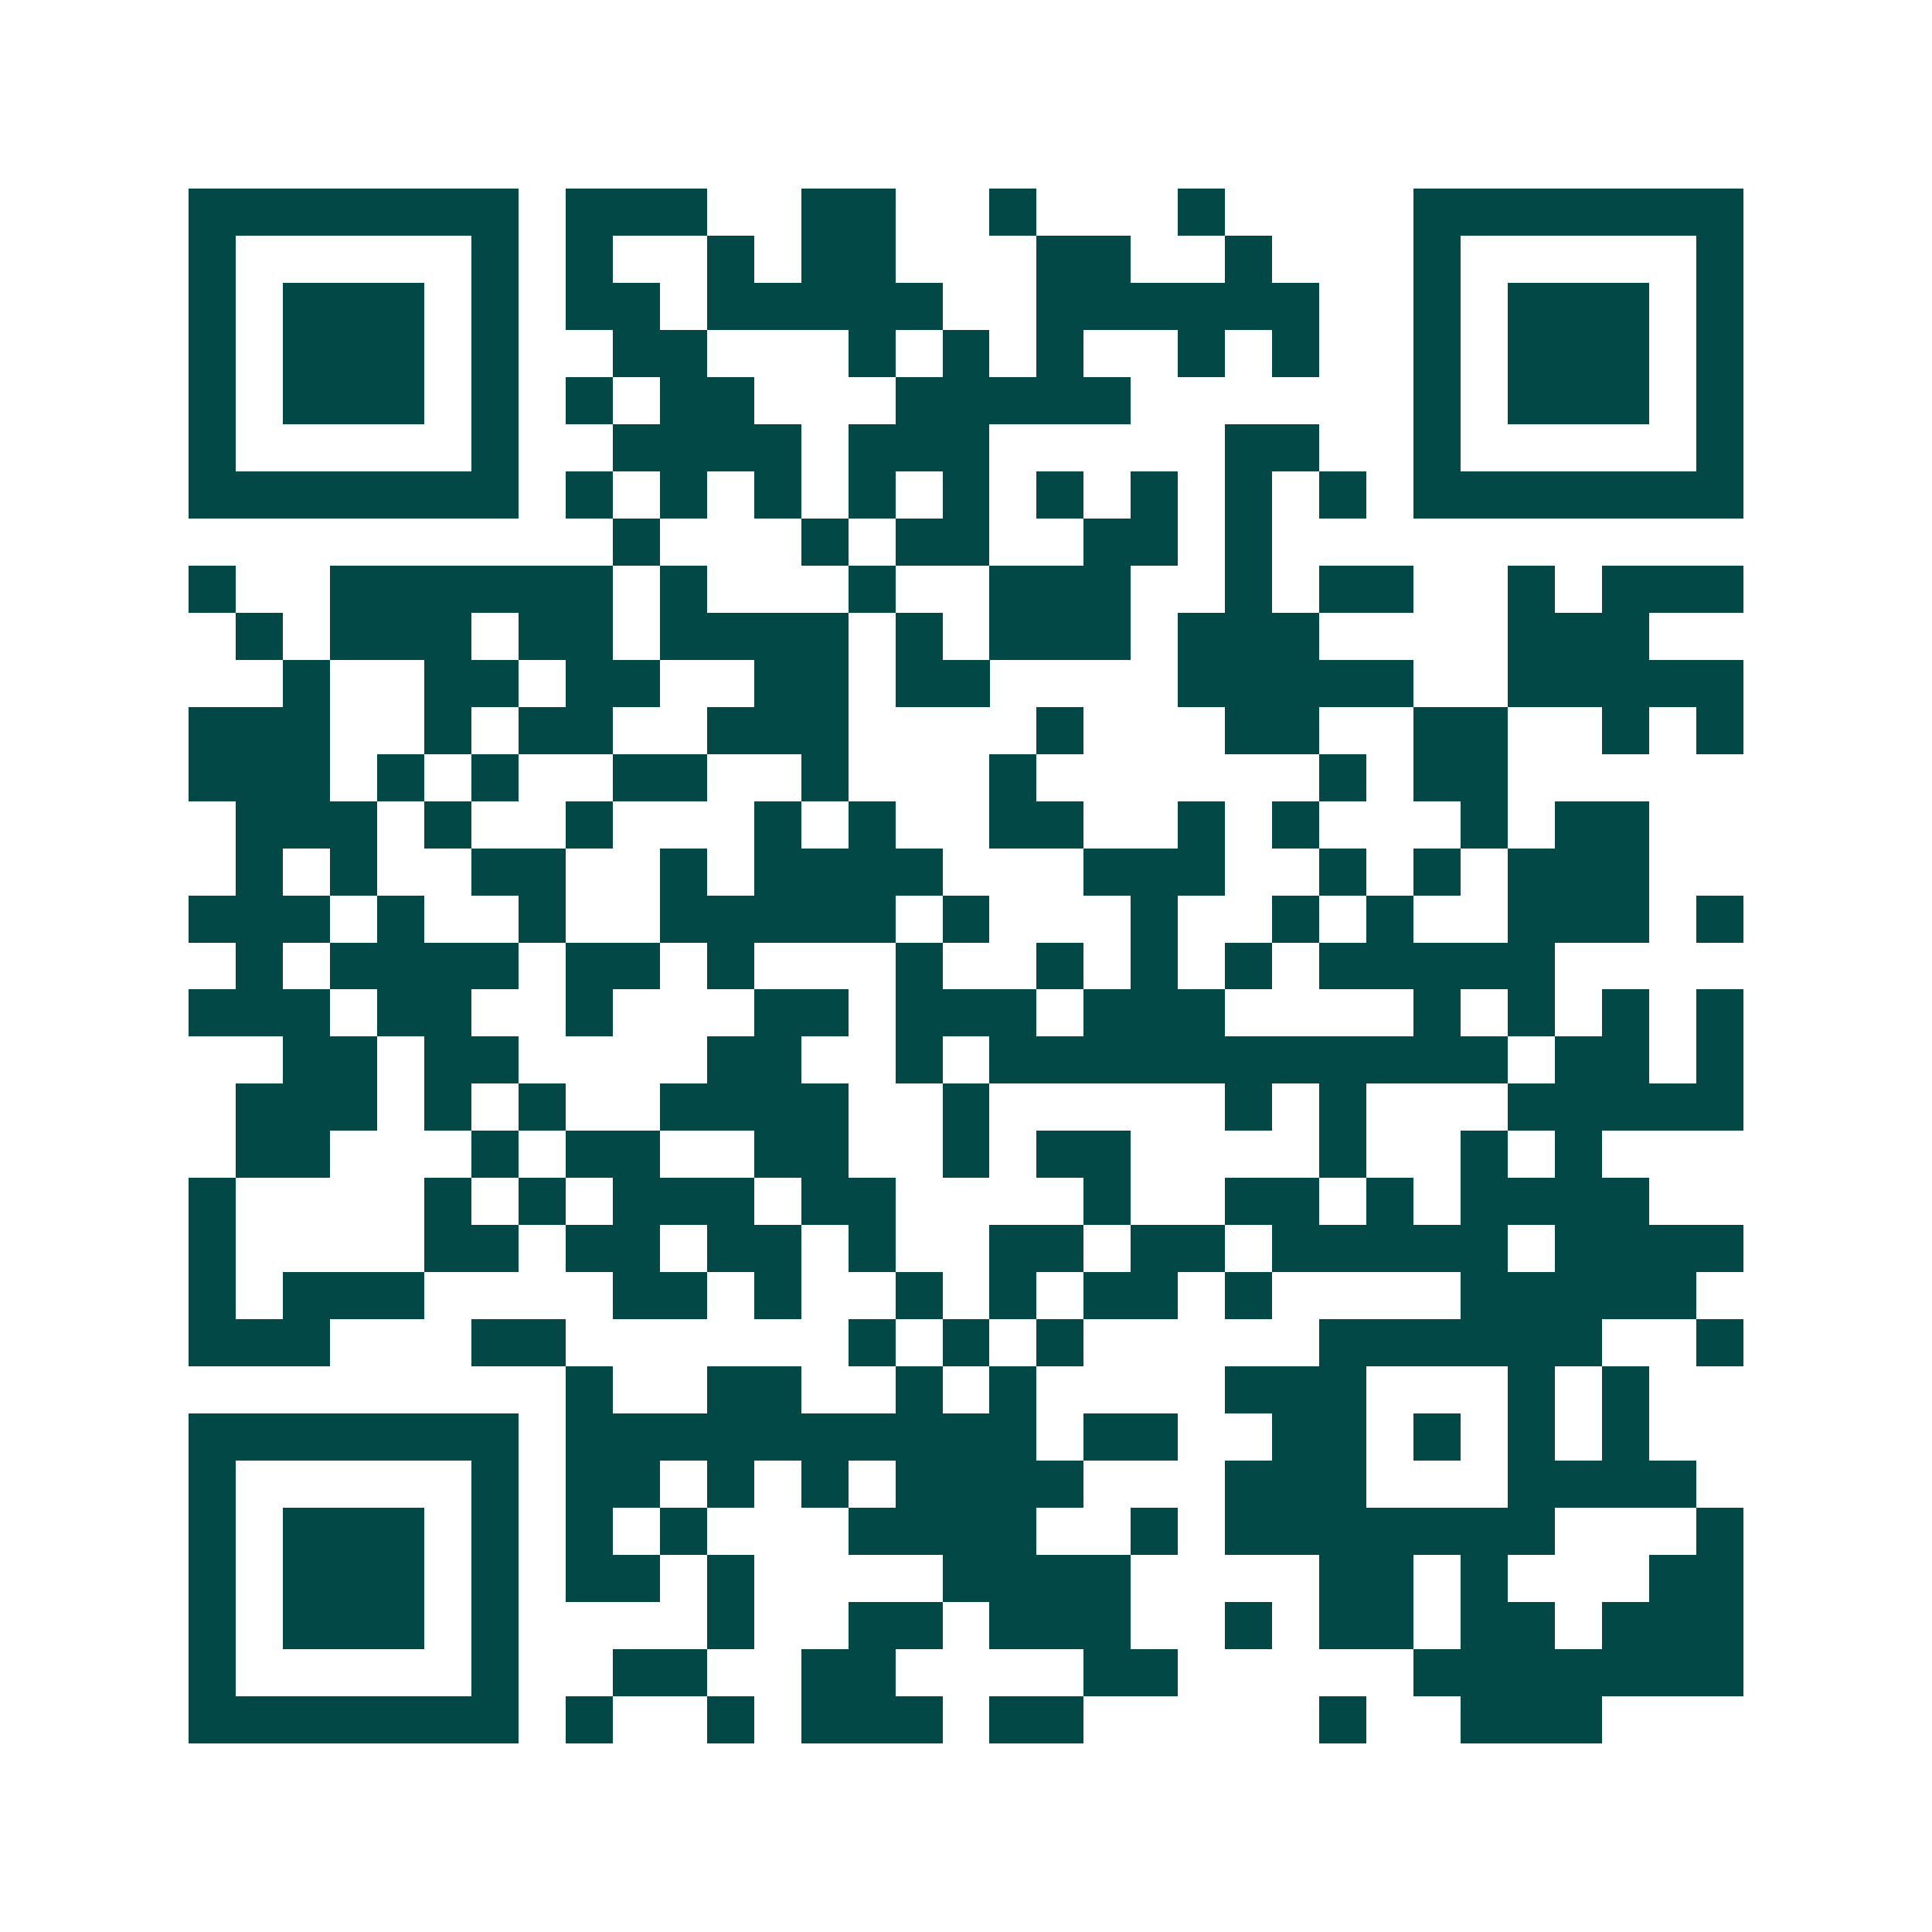 <svg xmlns="http://www.w3.org/2000/svg" width="200" height="200" viewBox="0 0 41 41" shape-rendering="crispEdges"><path fill="#ffffff" d="M0 0h41v41H0z"/><path stroke="#014847" d="M4 4.5h7m1 0h3m2 0h2m2 0h1m3 0h1m4 0h7M4 5.5h1m5 0h1m1 0h1m2 0h1m1 0h2m3 0h2m2 0h1m3 0h1m5 0h1M4 6.5h1m1 0h3m1 0h1m1 0h2m1 0h5m2 0h6m2 0h1m1 0h3m1 0h1M4 7.5h1m1 0h3m1 0h1m2 0h2m3 0h1m1 0h1m1 0h1m2 0h1m1 0h1m2 0h1m1 0h3m1 0h1M4 8.5h1m1 0h3m1 0h1m1 0h1m1 0h2m3 0h5m6 0h1m1 0h3m1 0h1M4 9.5h1m5 0h1m2 0h4m1 0h3m5 0h2m2 0h1m5 0h1M4 10.5h7m1 0h1m1 0h1m1 0h1m1 0h1m1 0h1m1 0h1m1 0h1m1 0h1m1 0h1m1 0h7M13 11.5h1m3 0h1m1 0h2m2 0h2m1 0h1M4 12.5h1m2 0h6m1 0h1m3 0h1m2 0h3m2 0h1m1 0h2m2 0h1m1 0h3M5 13.5h1m1 0h3m1 0h2m1 0h4m1 0h1m1 0h3m1 0h3m4 0h3M6 14.5h1m2 0h2m1 0h2m2 0h2m1 0h2m4 0h5m2 0h5M4 15.5h3m2 0h1m1 0h2m2 0h3m4 0h1m3 0h2m2 0h2m2 0h1m1 0h1M4 16.5h3m1 0h1m1 0h1m2 0h2m2 0h1m3 0h1m6 0h1m1 0h2M5 17.5h3m1 0h1m2 0h1m3 0h1m1 0h1m2 0h2m2 0h1m1 0h1m3 0h1m1 0h2M5 18.5h1m1 0h1m2 0h2m2 0h1m1 0h4m3 0h3m2 0h1m1 0h1m1 0h3M4 19.5h3m1 0h1m2 0h1m2 0h5m1 0h1m3 0h1m2 0h1m1 0h1m2 0h3m1 0h1M5 20.5h1m1 0h4m1 0h2m1 0h1m3 0h1m2 0h1m1 0h1m1 0h1m1 0h5M4 21.5h3m1 0h2m2 0h1m3 0h2m1 0h3m1 0h3m4 0h1m1 0h1m1 0h1m1 0h1M6 22.5h2m1 0h2m4 0h2m2 0h1m1 0h11m1 0h2m1 0h1M5 23.5h3m1 0h1m1 0h1m2 0h4m2 0h1m5 0h1m1 0h1m3 0h5M5 24.5h2m3 0h1m1 0h2m2 0h2m2 0h1m1 0h2m4 0h1m2 0h1m1 0h1M4 25.5h1m4 0h1m1 0h1m1 0h3m1 0h2m4 0h1m2 0h2m1 0h1m1 0h4M4 26.5h1m4 0h2m1 0h2m1 0h2m1 0h1m2 0h2m1 0h2m1 0h5m1 0h4M4 27.5h1m1 0h3m4 0h2m1 0h1m2 0h1m1 0h1m1 0h2m1 0h1m4 0h5M4 28.5h3m3 0h2m6 0h1m1 0h1m1 0h1m5 0h6m2 0h1M12 29.5h1m2 0h2m2 0h1m1 0h1m4 0h3m3 0h1m1 0h1M4 30.5h7m1 0h10m1 0h2m2 0h2m1 0h1m1 0h1m1 0h1M4 31.5h1m5 0h1m1 0h2m1 0h1m1 0h1m1 0h4m3 0h3m3 0h4M4 32.5h1m1 0h3m1 0h1m1 0h1m1 0h1m3 0h4m2 0h1m1 0h7m3 0h1M4 33.5h1m1 0h3m1 0h1m1 0h2m1 0h1m4 0h4m4 0h2m1 0h1m3 0h2M4 34.5h1m1 0h3m1 0h1m4 0h1m2 0h2m1 0h3m2 0h1m1 0h2m1 0h2m1 0h3M4 35.5h1m5 0h1m2 0h2m2 0h2m4 0h2m5 0h7M4 36.5h7m1 0h1m2 0h1m1 0h3m1 0h2m5 0h1m2 0h3"/></svg>
